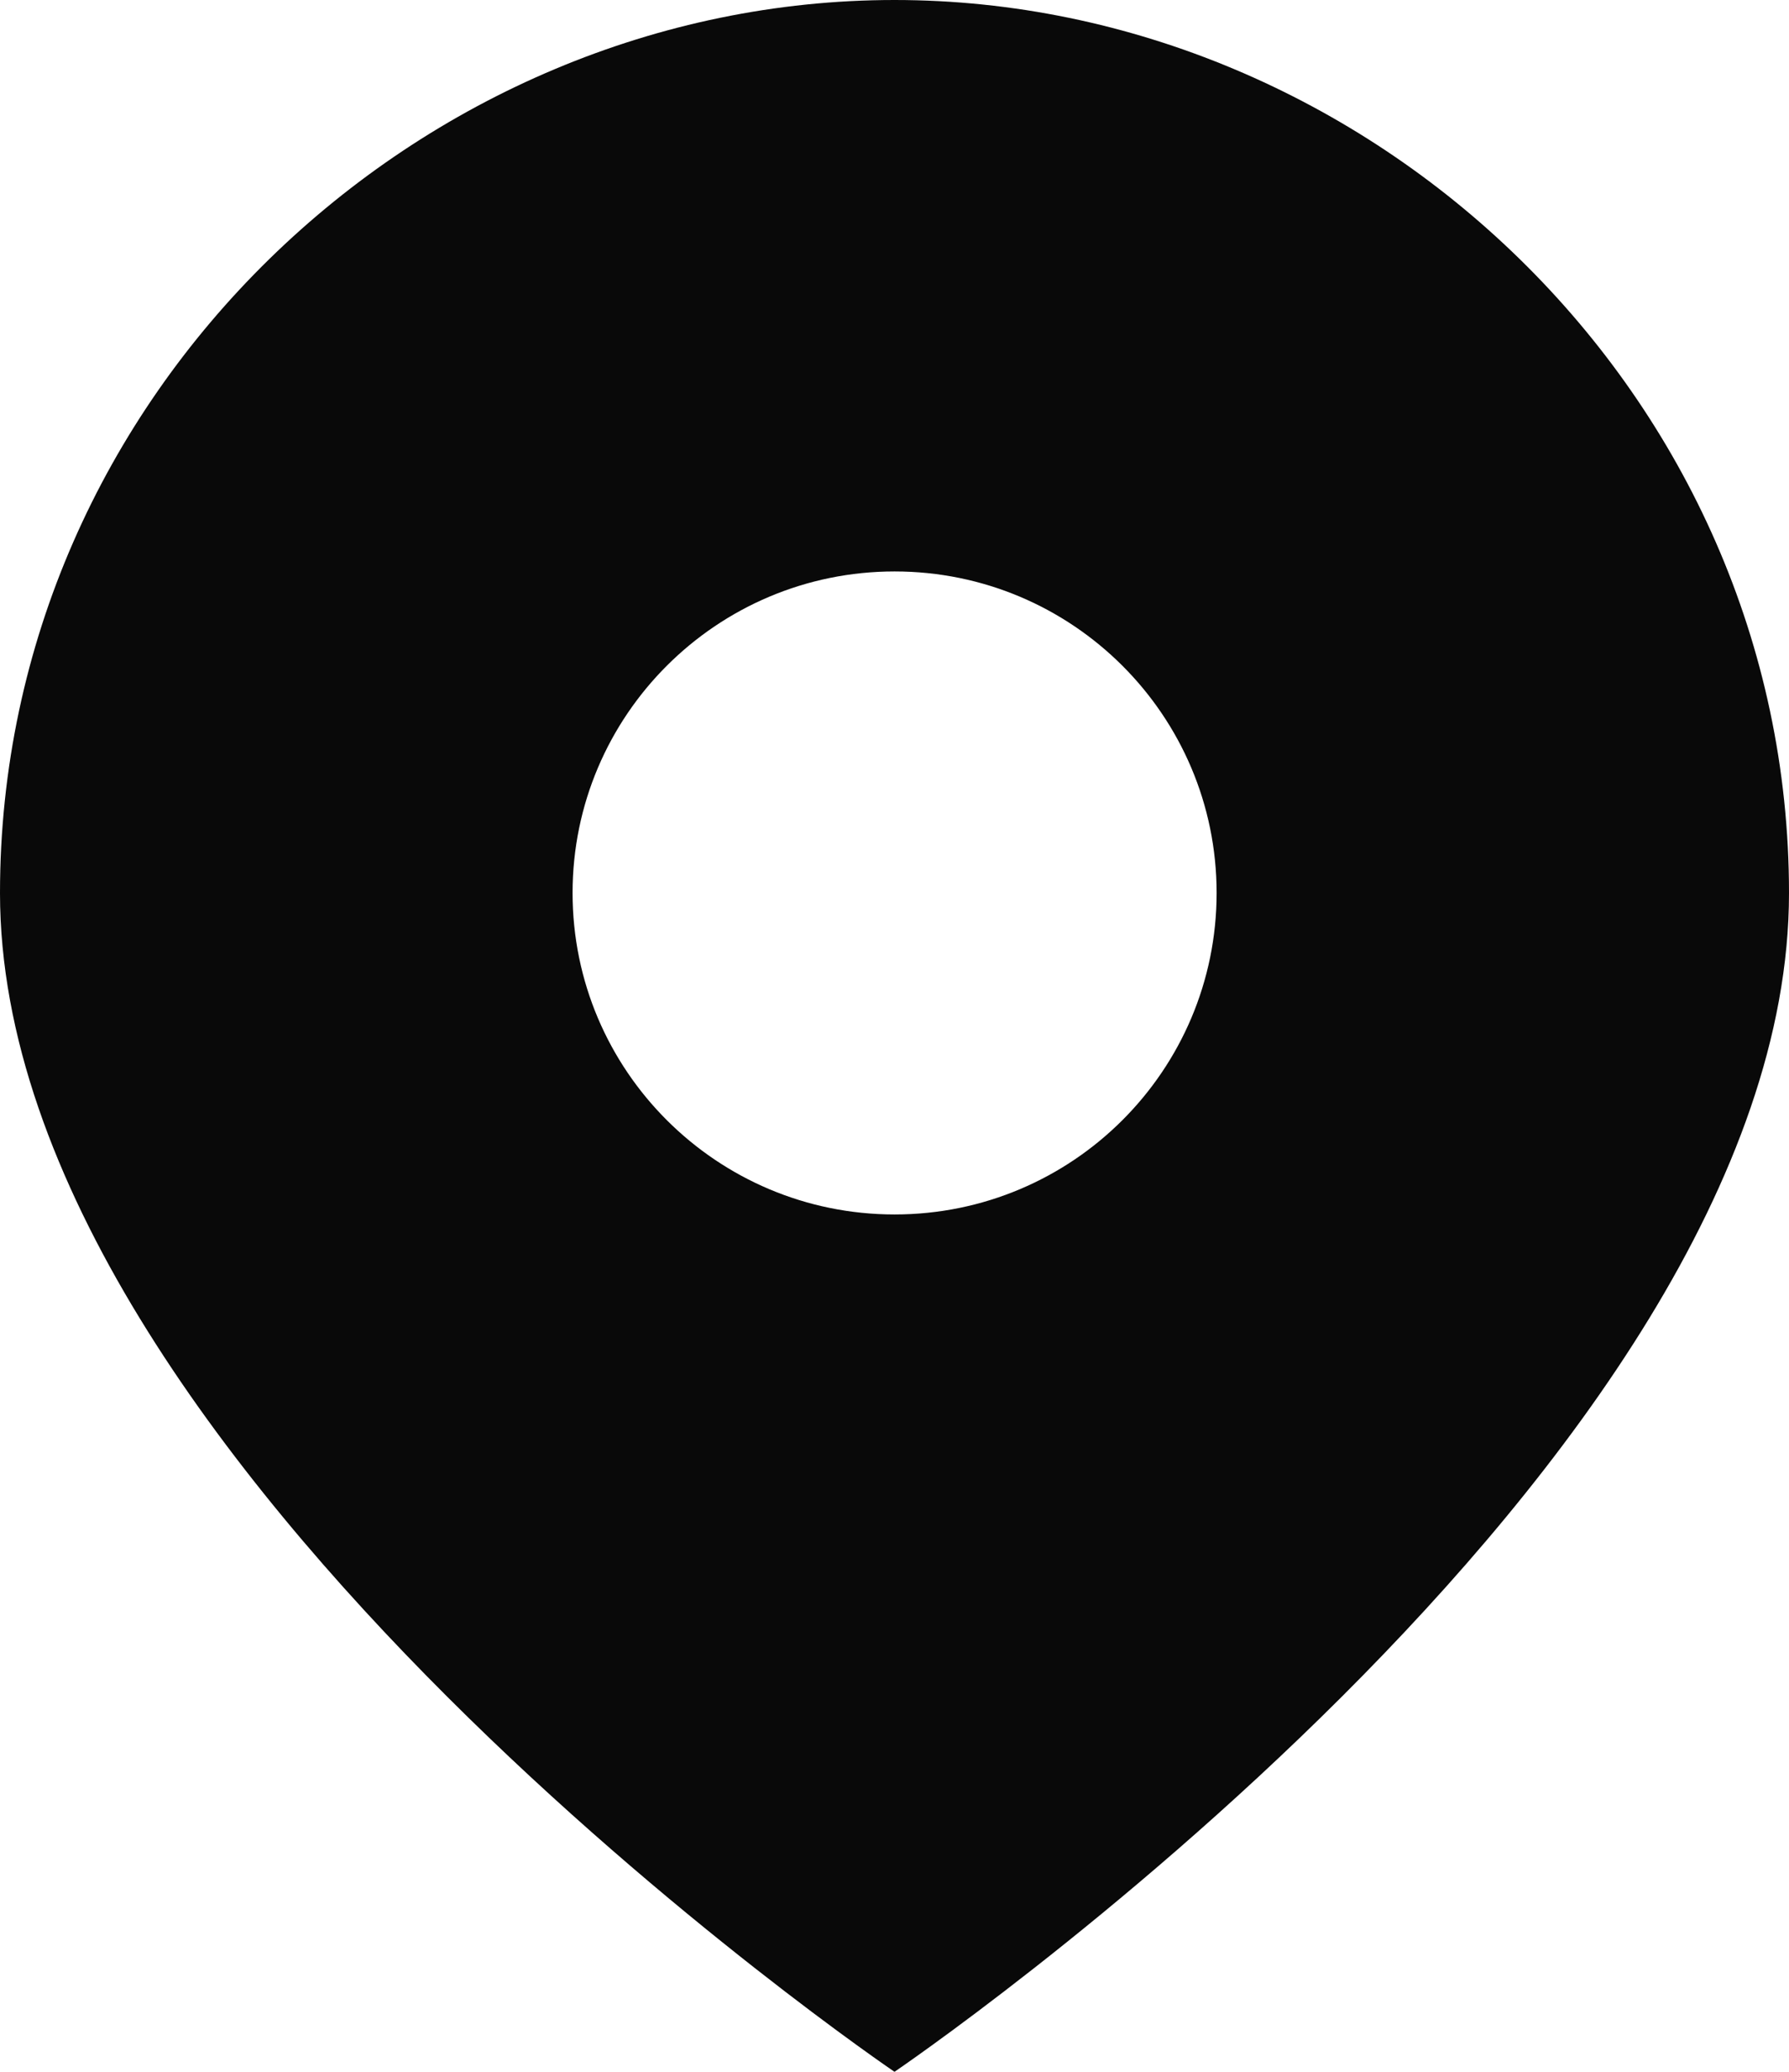 <svg width="19" height="22" viewBox="0 0 19 22" fill="none" xmlns="http://www.w3.org/2000/svg">
<path fill-rule="evenodd" clip-rule="evenodd" d="M9.5 22C9.5 22 19 15.552 19 9.483C19 4.172 14.537 0 9.5 0C4.463 0 0 4.172 0 9.483C0 15.552 9.5 22 9.5 22ZM12.921 9.482C12.921 11.367 11.39 12.896 9.501 12.896C7.613 12.896 6.081 11.367 6.081 9.482C6.081 7.597 7.613 6.068 9.501 6.068C11.39 6.068 12.921 7.597 12.921 9.482Z" fill="#090909"/>
</svg>
